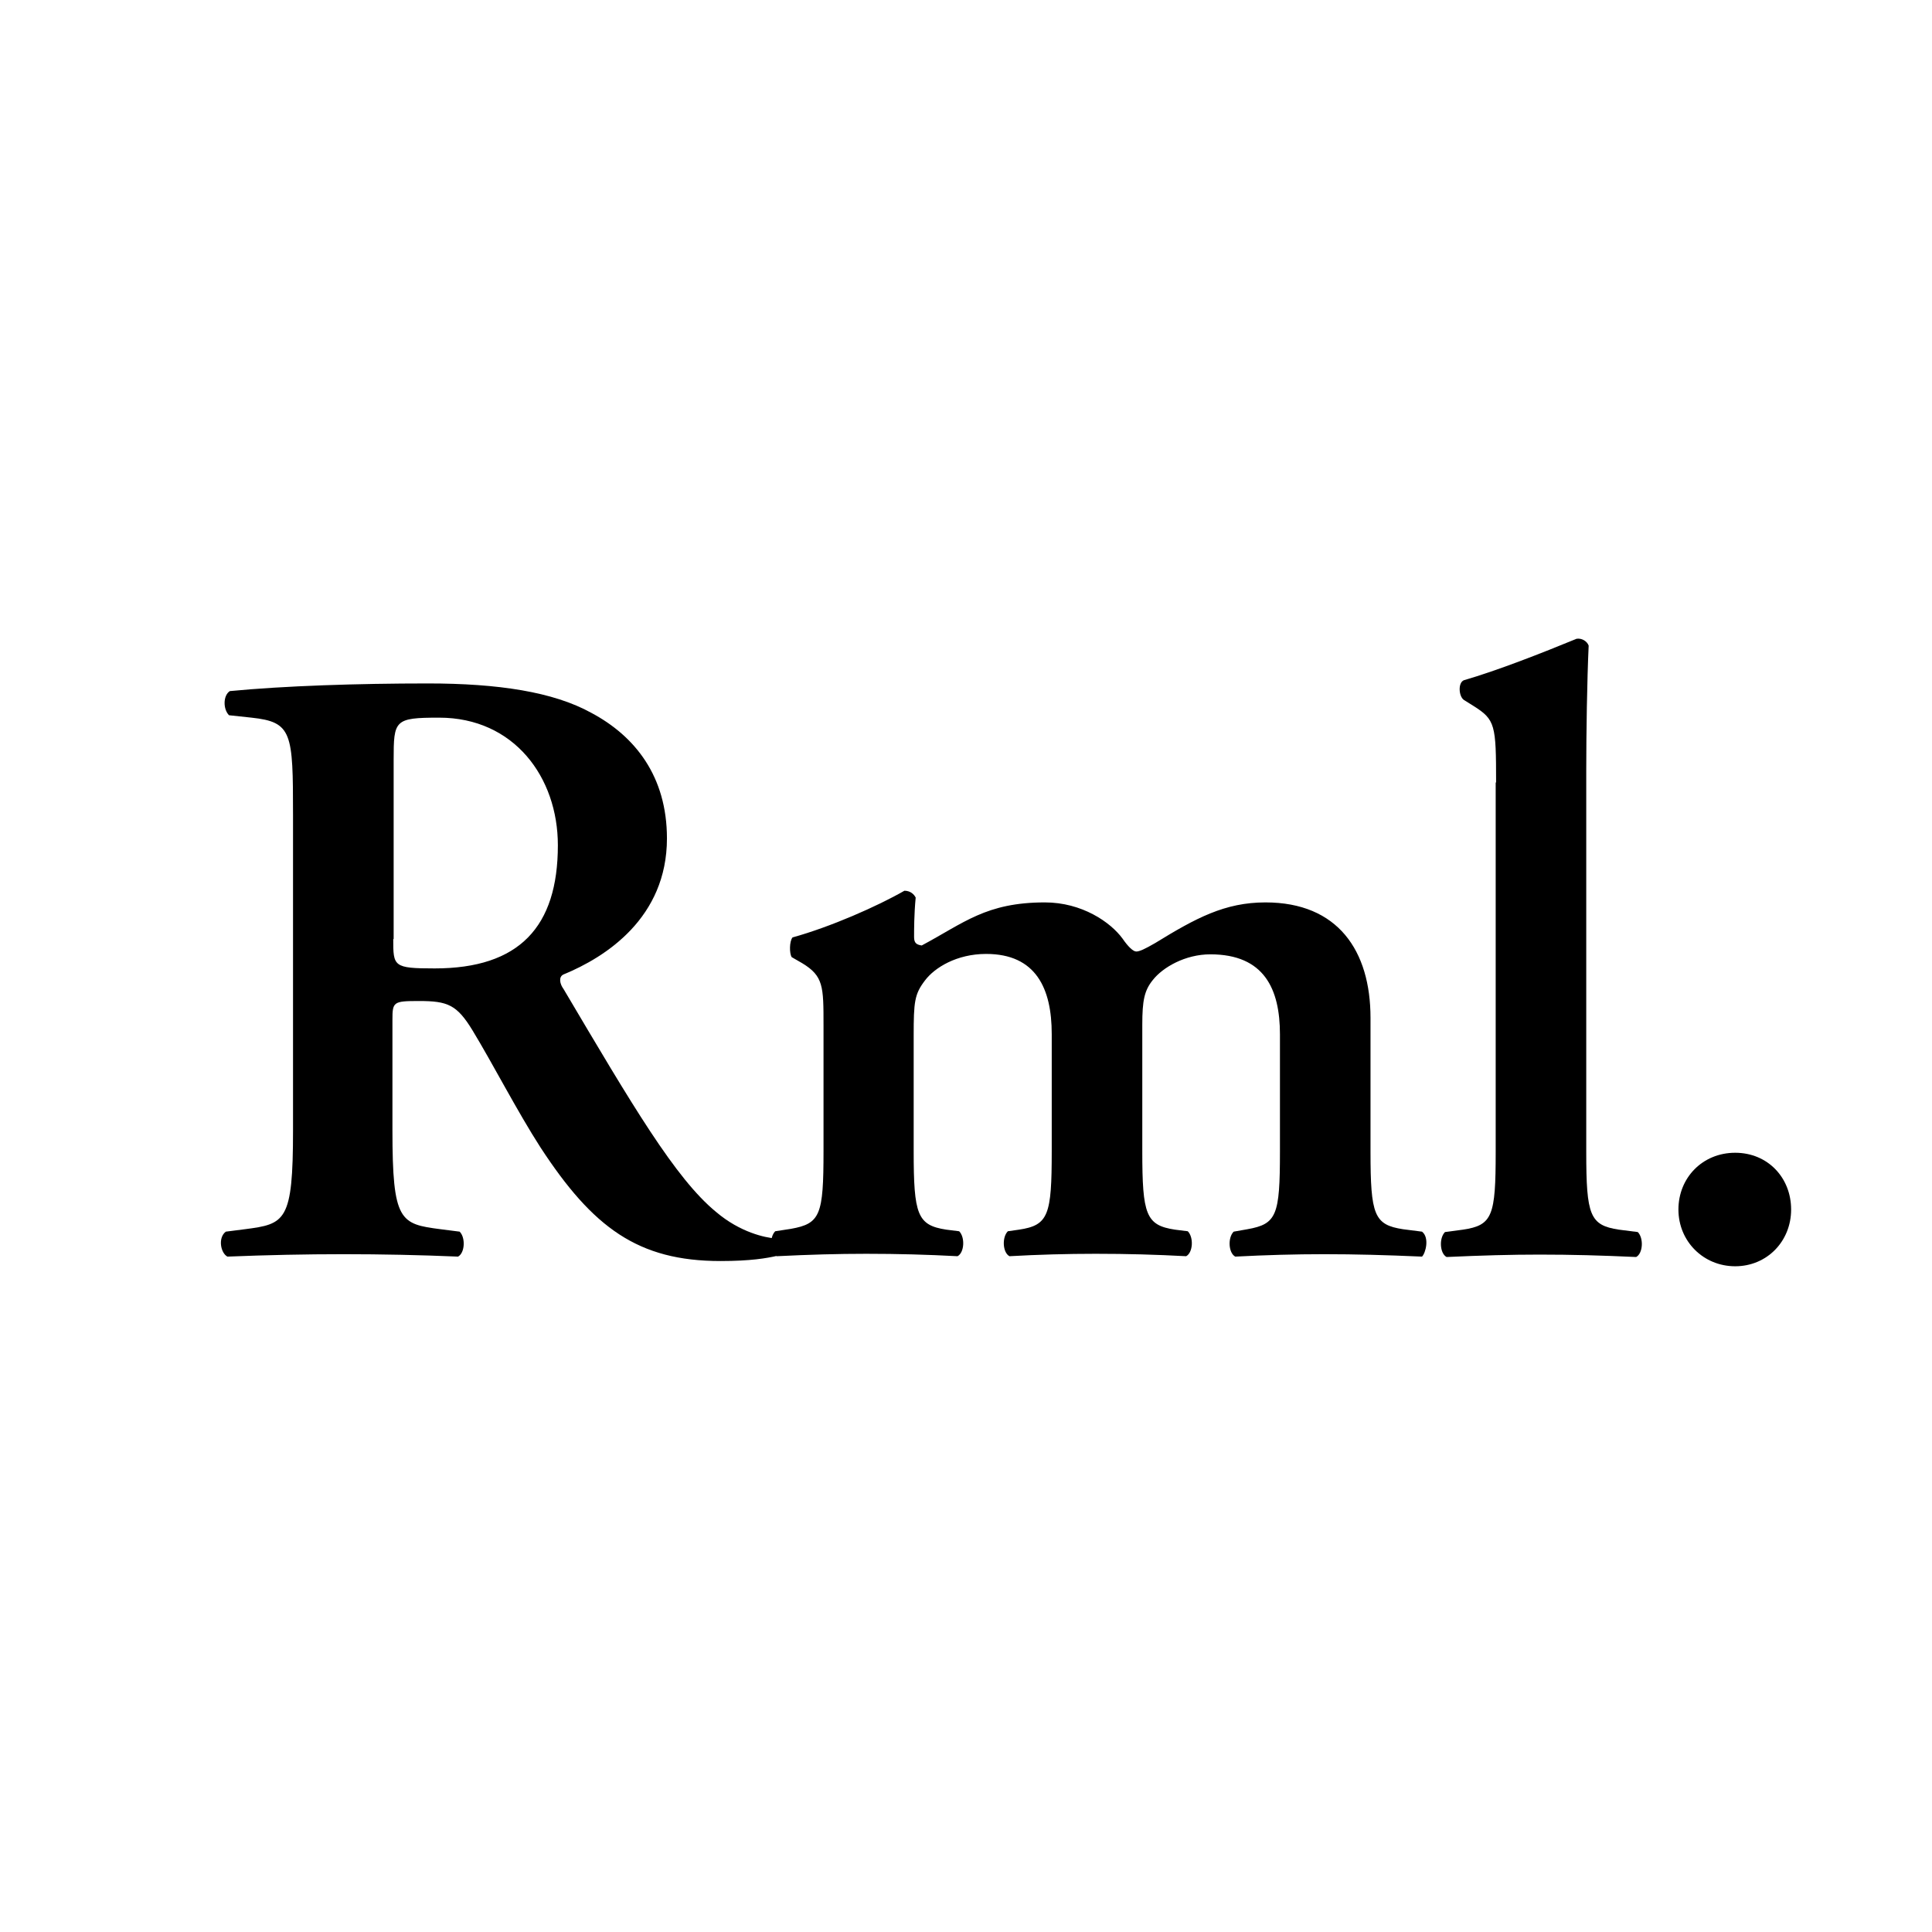 <svg xmlns="http://www.w3.org/2000/svg" version="1.1" xmlns:xlink="http://www.w3.org/1999/xlink" xmlns:svgjs="http://svgjs.dev/svgjs" width="48" height="48"><svg id="SvgjsSvg1044" data-name="レイヤー 1" xmlns="http://www.w3.org/2000/svg" viewBox="0 0 48 48">
  <path d="M7.28,20.25c0-2.05-.02-2.31-1.03-2.42l-.56-.06c-.15-.15-.15-.49.02-.6,1.35-.13,3.17-.19,4.92-.19s3.12.21,4.06.73c1.09.58,1.88,1.58,1.88,3.12,0,1.97-1.52,2.95-2.57,3.38-.13.06-.09.24,0,.36,1.71,2.89,2.78,4.71,3.79,5.54.6.51,1.22.64,1.48.66.11.09.11.32.04.43-.26.06-.66.13-1.41.13-2.05,0-3.17-.83-4.47-2.82-.58-.9-1.18-2.07-1.69-2.91-.39-.64-.62-.73-1.33-.73-.64,0-.66.02-.66.47v2.74c0,2.27.19,2.33,1.2,2.46l.47.06c.15.15.13.53-.04.62-.94-.04-1.9-.06-2.84-.06s-1.9.02-2.89.06c-.17-.09-.24-.47-.04-.62l.47-.06c1.01-.13,1.2-.19,1.2-2.46v-7.83ZM9.77,23.33c0,.68,0,.73,1.03.73,2.1,0,3.06-1.03,3.06-3.06,0-1.69-1.09-3.17-2.95-3.17-1.11,0-1.13.06-1.13,1.05v4.45Z"></path>
  <path d="M20.46,25.47c0-.96,0-1.22-.53-1.54l-.26-.15c-.06-.09-.06-.39.02-.49.94-.26,2.1-.77,2.78-1.16.15,0,.24.09.28.17-.04.41-.04.81-.04.98,0,.15.06.19.19.21,1.05-.56,1.6-1.07,3.06-1.07.92,0,1.63.49,1.93.9.13.19.26.32.34.32s.21-.06.47-.21c1.01-.62,1.73-1.01,2.74-1.01,1.8,0,2.61,1.2,2.61,2.87v3.32c0,1.58.09,1.82.81,1.93l.47.06c.19.15.09.53,0,.62-.92-.04-1.65-.06-2.44-.06-.71,0-1.43.02-2.2.06-.17-.09-.19-.47-.04-.62l.34-.06c.73-.13.81-.34.81-1.93v-2.91c0-1.13-.39-1.99-1.73-1.99-.62,0-1.18.32-1.43.64-.21.26-.26.51-.26,1.11v3.14c0,1.58.09,1.84.81,1.95l.32.04c.15.15.13.53-.04.62-.75-.04-1.45-.06-2.25-.06-.71,0-1.43.02-2.14.06-.17-.09-.19-.47-.04-.62l.28-.04c.73-.11.81-.36.81-1.95v-2.91c0-1.13-.39-1.99-1.63-1.99-.73,0-1.28.34-1.52.66-.26.34-.28.53-.28,1.37v2.87c0,1.58.09,1.84.81,1.95l.32.04c.15.15.13.53-.04.62-.75-.04-1.48-.06-2.27-.06-.71,0-1.41.02-2.22.06-.17-.09-.19-.47-.04-.62l.39-.06c.73-.13.81-.34.81-1.93v-3.14Z"></path>
  <path d="M37.17,19.44c0-1.43-.02-1.56-.56-1.9l-.24-.15c-.13-.09-.15-.43,0-.49.83-.24,1.95-.68,2.8-1.03.13-.02.26.06.3.17-.04.86-.06,2.18-.06,3.1v9.48c0,1.58.09,1.82.81,1.93l.47.06c.15.15.13.53-.04.62-.88-.04-1.6-.06-2.4-.06-.71,0-1.43.02-2.31.06-.17-.09-.19-.47-.04-.62l.45-.06c.73-.11.81-.34.81-1.93v-9.18Z"></path>
  <path d="M41.7,30.05c0-.79.6-1.41,1.41-1.41s1.39.62,1.39,1.41-.6,1.41-1.39,1.41-1.41-.62-1.41-1.41Z"></path>
</svg><style>@media (prefers-color-scheme: light) { :root { filter: none; } }
@media (prefers-color-scheme: dark) { :root { filter: none; } }
</style></svg>